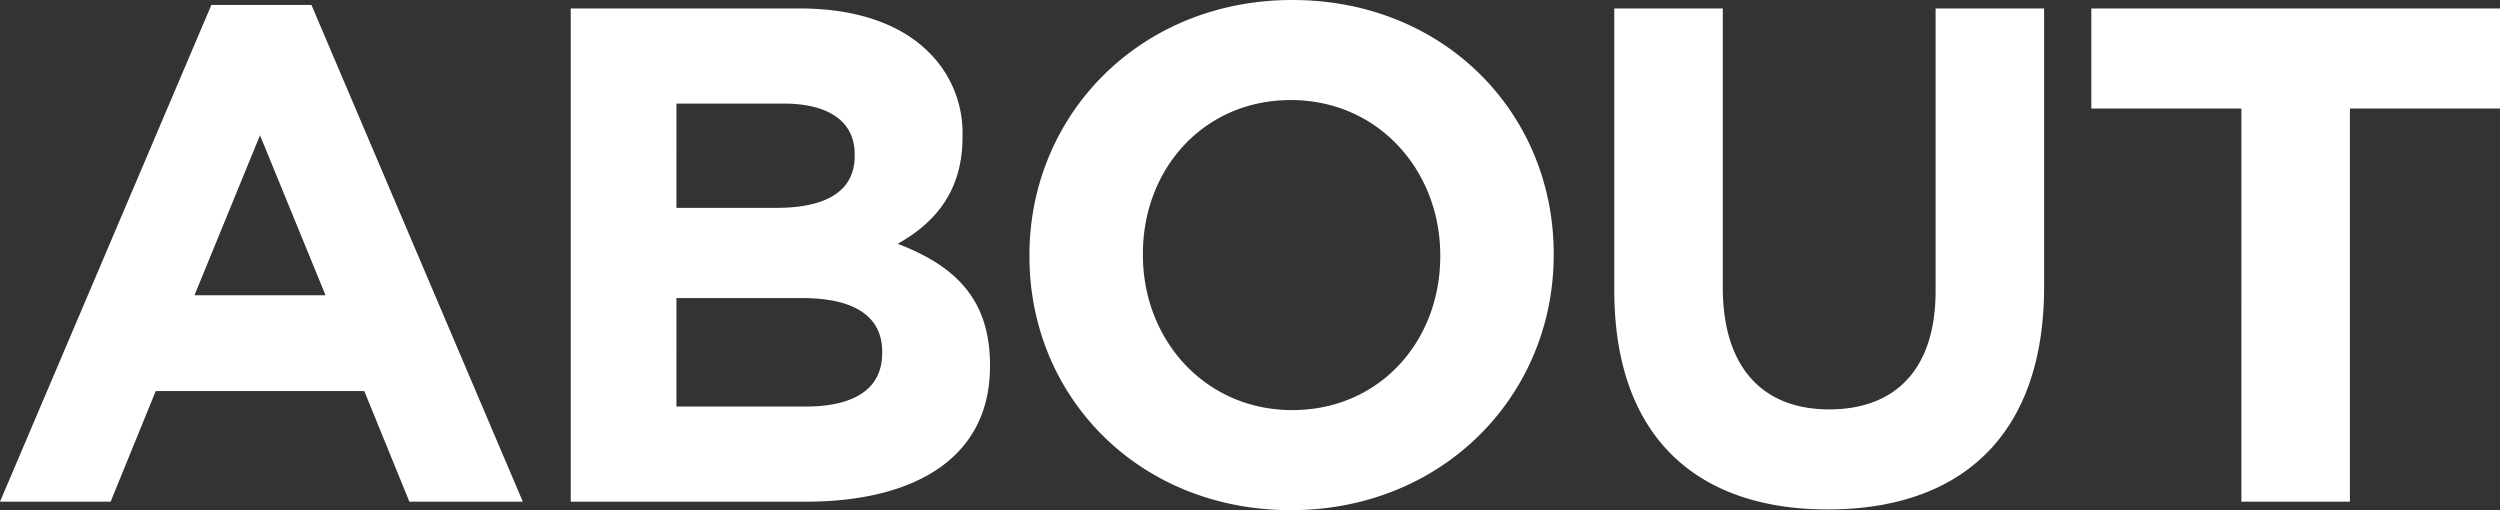 <svg xmlns="http://www.w3.org/2000/svg" width="390.28" height="79.64" viewBox="0 0 390.28 79.64"><rect x="0" y="0" width="390.28" height="79.64" fill="#333333" stroke="none"/><path d="M2.64,0H19.91l7.04-17.27H59.51L66.55,0H84.26l-33-77.55H35.64ZM33-32.23,43.23-57.2,53.46-32.23ZM91.74,0h36.63c17.38,0,28.82-7.04,28.82-21.12v-.22c0-10.34-5.5-15.51-14.41-18.92,5.5-3.08,10.12-7.92,10.12-16.61v-.22a17.66,17.66,0,0,0-5.28-13.09c-4.4-4.4-11.33-6.82-20.13-6.82H91.74Zm16.5-45.87V-62.15h16.72c7.15,0,11.11,2.86,11.11,7.92v.22c0,5.72-4.73,8.14-12.21,8.14Zm0,31.02V-31.79h19.58c8.69,0,12.54,3.19,12.54,8.36v.22c0,5.72-4.51,8.36-11.99,8.36ZM204.16,1.32c23.76,0,41.03-17.93,41.03-39.82v-.22c0-21.89-17.05-39.6-40.81-39.6S163.35-60.39,163.35-38.5v.22C163.35-16.39,180.4,1.32,204.16,1.32Zm.22-15.62c-13.64,0-23.32-11-23.32-24.2v-.22c0-13.2,9.46-23.98,23.1-23.98s23.32,11,23.32,24.2v.22C227.48-25.08,218.02-14.3,204.38-14.3Zm83.6,15.51c20.68,0,33.77-11.44,33.77-34.76V-77H304.81v44.11c0,12.21-6.27,18.48-16.61,18.48s-16.61-6.49-16.61-19.03V-77H254.65v44C254.65-10.34,267.3,1.21,287.98,1.21ZM352.55,0h16.94V-61.38h23.43V-77h-63.8v15.62h23.43Z" transform="translate(-2.64 78.32)" fill="#fff"/></svg>